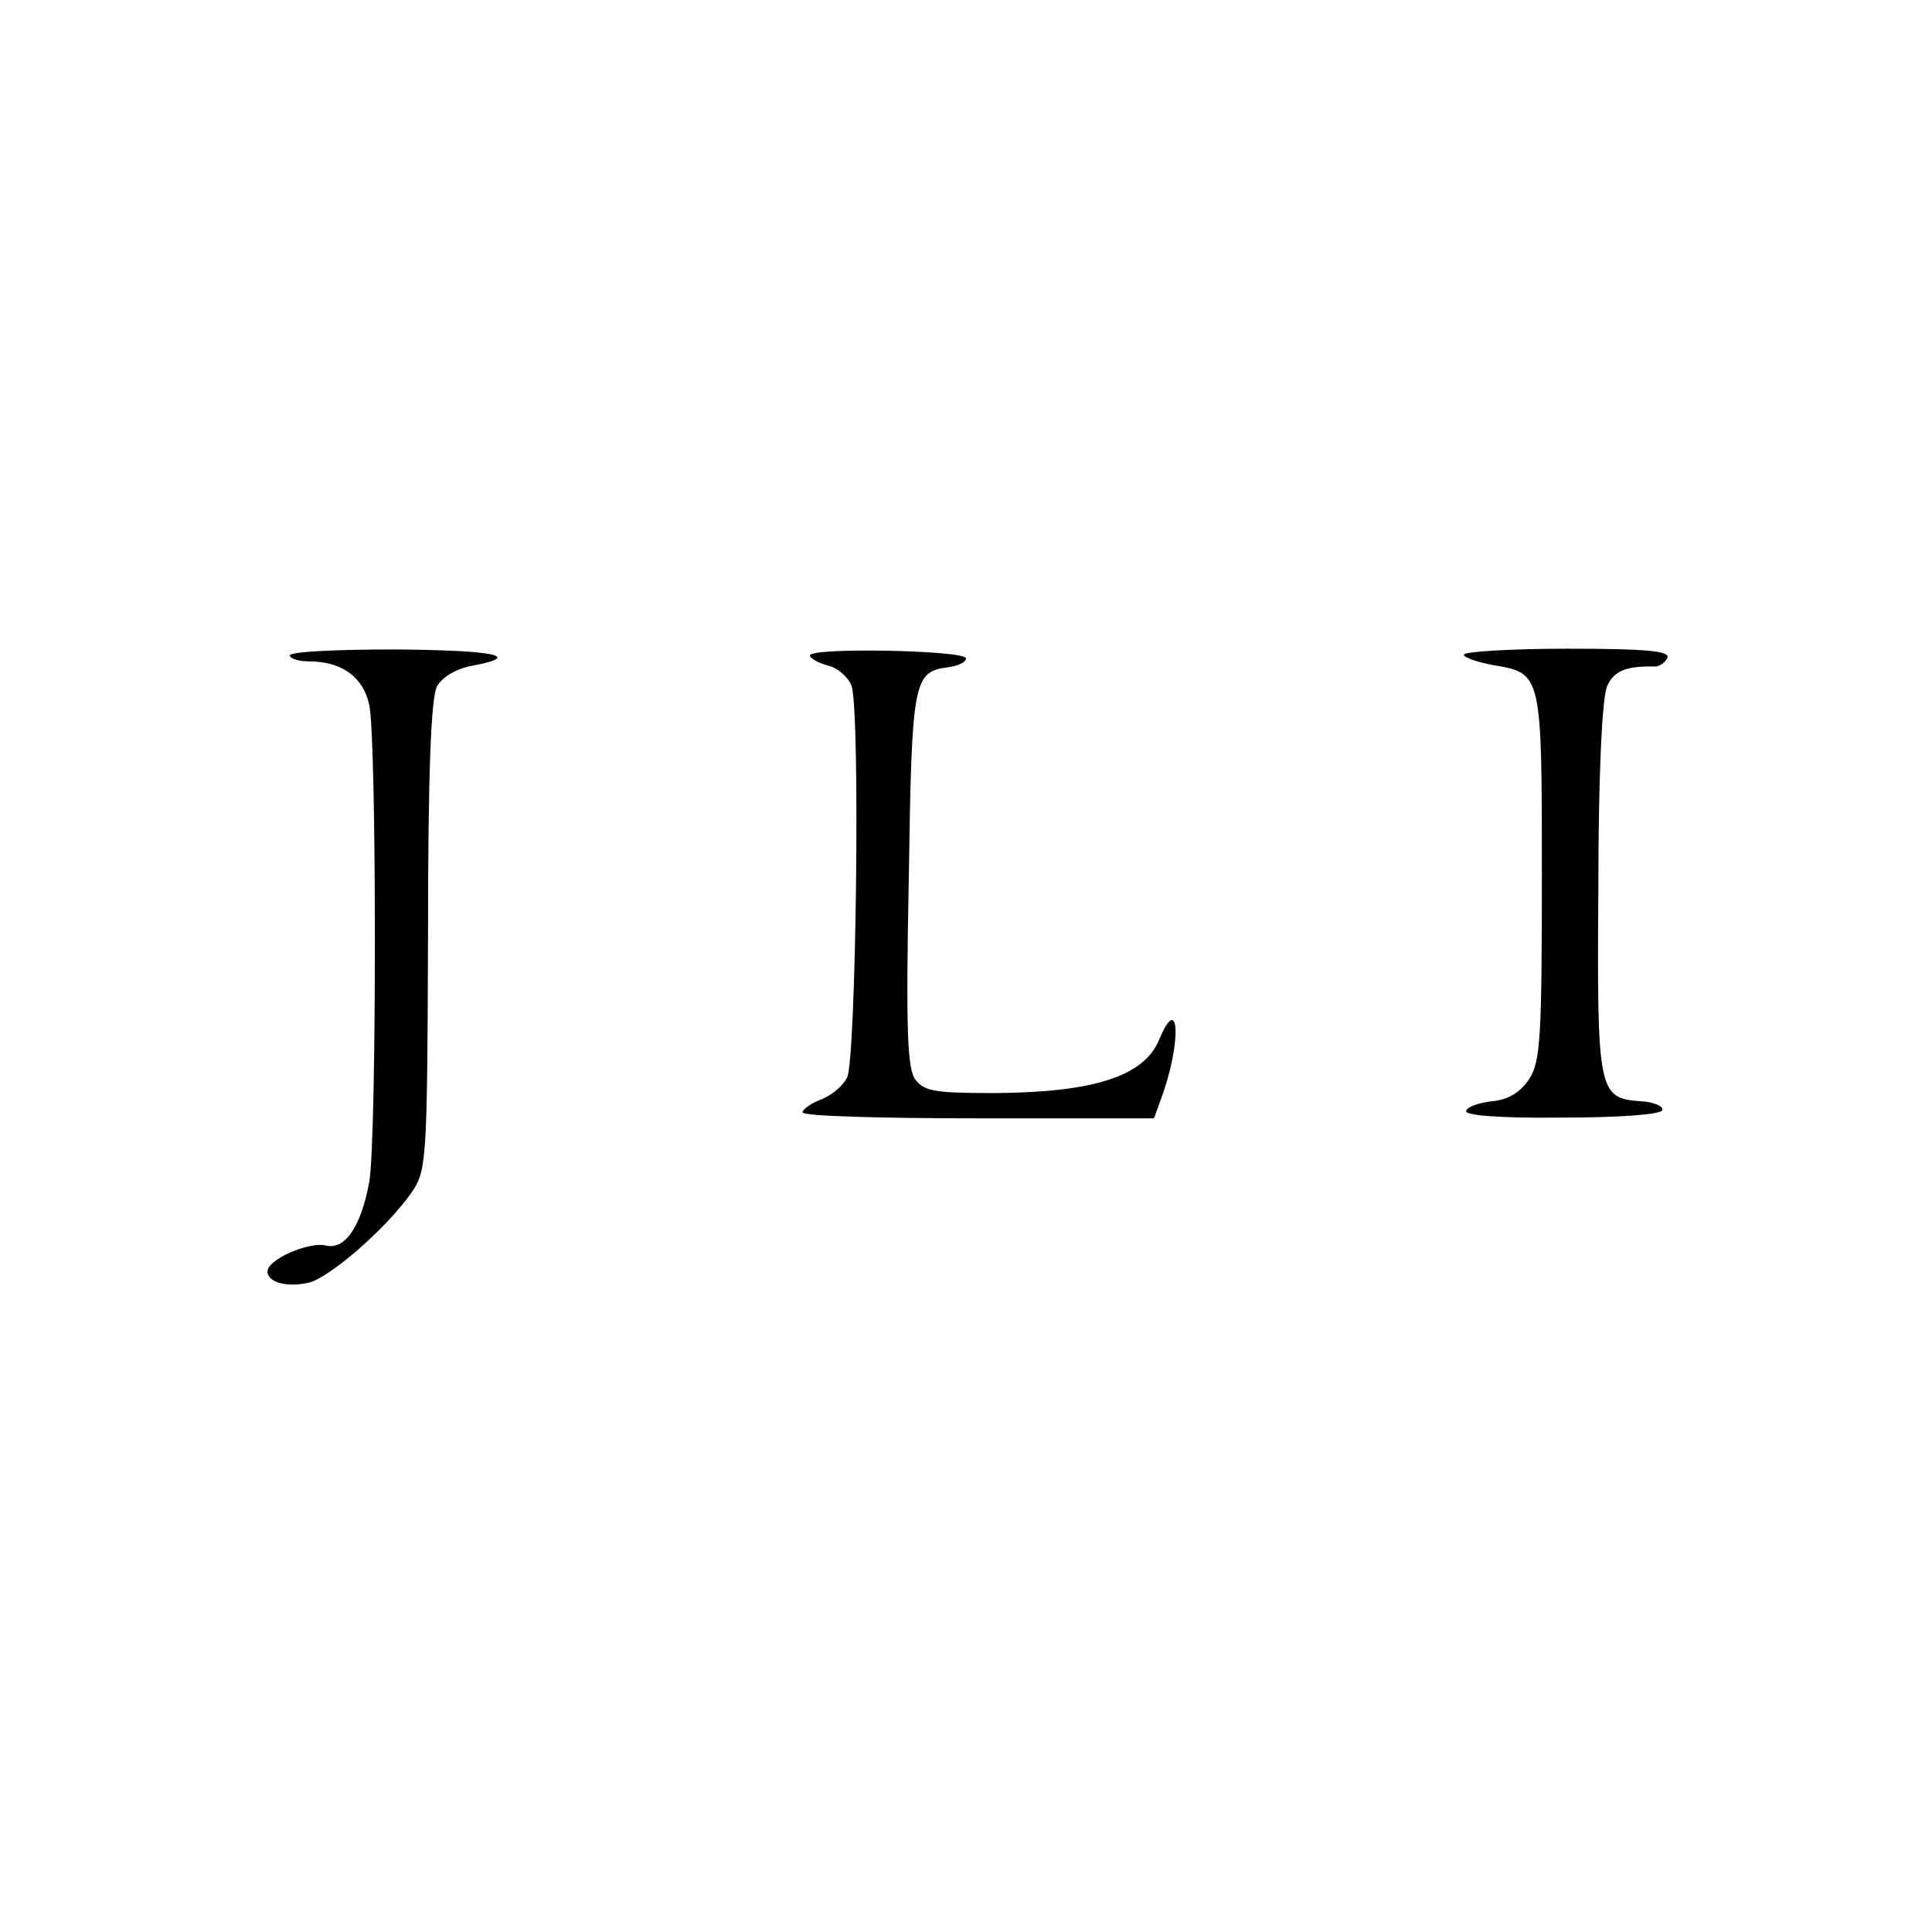 <?xml version="1.0" standalone="no"?>
<!DOCTYPE svg PUBLIC "-//W3C//DTD SVG 20010904//EN"
 "http://www.w3.org/TR/2001/REC-SVG-20010904/DTD/svg10.dtd">
<svg version="1.0" xmlns="http://www.w3.org/2000/svg"
 width="260pt" height="260pt" viewBox="0 0 260 260"
 preserveAspectRatio="xMidYMid meet">
<g transform="translate(0,260) scale(0.1,-0.1)"
fill="#000000" stroke="none">
<path d="M390 1718 c0 -4 11 -8 25 -8 45 0 74 -21 82 -59 10 -48 10 -583 0
-641 -11 -61 -33 -93 -59 -86 -23 5 -78 -19 -78 -35 0 -15 27 -22 56 -15 28 7
104 73 137 120 21 30 22 39 23 346 0 219 4 321 12 336 7 13 26 24 47 28 70 13
32 21 -105 22 -77 0 -140 -3 -140 -8z"/>
<path d="M1090 1718 c0 -4 11 -10 25 -14 13 -3 27 -16 31 -27 12 -36 6 -504
-6 -527 -6 -12 -22 -25 -36 -30 -13 -5 -24 -13 -24 -17 0 -5 106 -8 236 -8
l237 0 9 25 c28 74 26 148 -2 81 -20 -49 -87 -71 -220 -72 -80 0 -96 2 -108
18 -11 14 -13 67 -9 270 4 268 6 279 53 285 14 2 24 7 24 12 0 11 -210 15
-210 4z"/>
<path d="M1970 1719 c0 -4 18 -10 39 -14 66 -11 66 -10 66 -284 0 -217 -2
-250 -17 -273 -12 -18 -28 -28 -50 -30 -17 -2 -33 -7 -35 -13 -2 -6 45 -10
129 -9 76 0 133 4 135 10 2 5 -11 11 -29 12 -57 4 -59 12 -57 286 0 152 5 259
12 273 9 20 25 27 64 26 6 0 14 5 17 12 3 9 -29 12 -135 12 -76 0 -139 -4
-139 -8z"/>
</g>
</svg>
